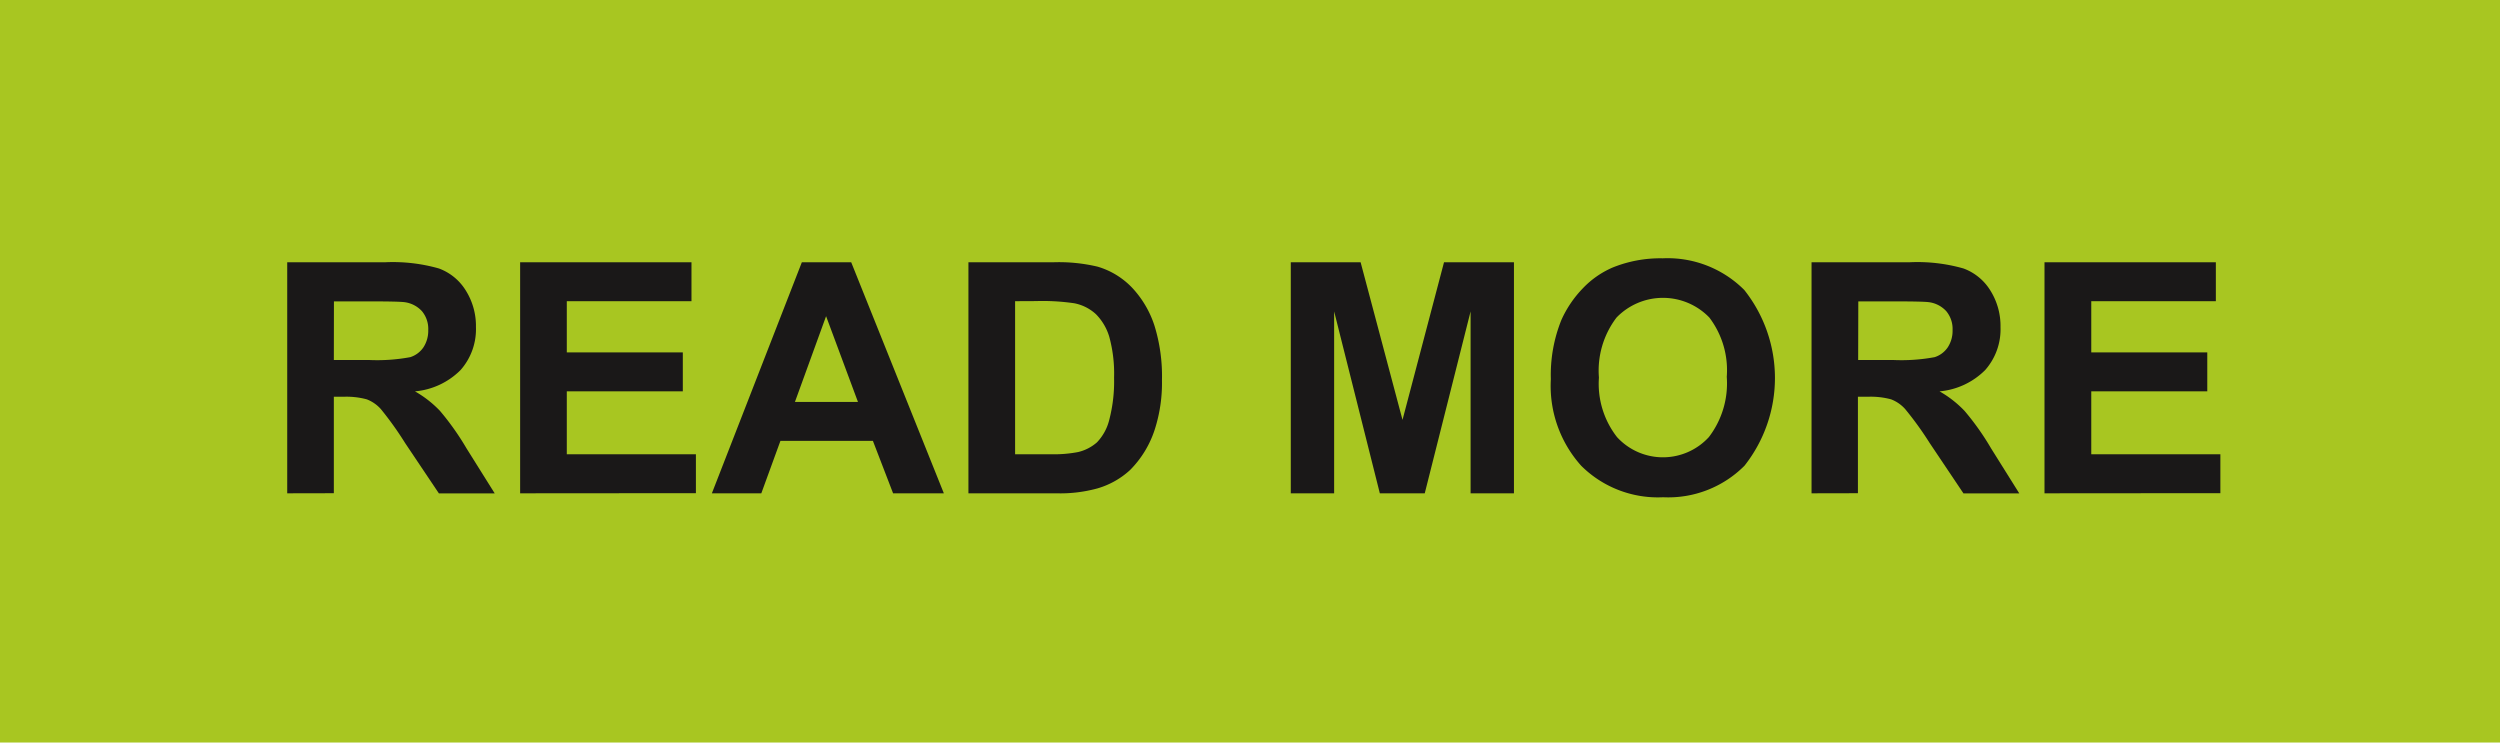 <svg xmlns="http://www.w3.org/2000/svg" width="51.372" height="15.258" viewBox="0 0 51.372 15.258">
  <g id="Group_61" data-name="Group 61" transform="translate(-138.127 -421.533)">
    <rect id="Rectangle_96" data-name="Rectangle 96" width="51.372" height="15.258" transform="translate(138.127 421.533)" fill="#a8c621"/>
    <g id="Group_60" data-name="Group 60">
      <path id="Path_71" data-name="Path 71" d="M144.029,431.67v-4.748h2.018a3.456,3.456,0,0,1,1.1.128,1.091,1.091,0,0,1,.553.455,1.368,1.368,0,0,1,.207.748,1.267,1.267,0,0,1-.315.883,1.509,1.509,0,0,1-.938.439,2.234,2.234,0,0,1,.513.4,5.475,5.475,0,0,1,.546.771l.58.926h-1.147l-.693-1.033a6.82,6.82,0,0,0-.5-.7.75.75,0,0,0-.289-.2,1.605,1.605,0,0,0-.483-.053h-.194v1.982Zm.958-2.74h.71a3.713,3.713,0,0,0,.861-.058.517.517,0,0,0,.269-.2.625.625,0,0,0,.1-.356.57.57,0,0,0-.128-.387.587.587,0,0,0-.362-.187c-.078-.01-.311-.016-.7-.016h-.748Z" fill="#1a1818"/>
      <path id="Path_72" data-name="Path 72" d="M148.815,431.67v-4.748h3.521v.8h-2.562v1.053h2.384v.8h-2.384v1.292h2.653v.8Z" fill="#1a1818"/>
      <path id="Path_73" data-name="Path 73" d="M157.522,431.67h-1.043l-.415-1.078h-1.9l-.393,1.078h-1.016l1.849-4.748h1.014Zm-1.765-1.878-.655-1.762-.64,1.762Z" fill="#1a1818"/>
      <path id="Path_74" data-name="Path 74" d="M158.027,426.922h1.752a3.449,3.449,0,0,1,.9.09,1.6,1.6,0,0,1,.716.438,2.072,2.072,0,0,1,.453.769,3.5,3.5,0,0,1,.156,1.123,3.125,3.125,0,0,1-.146,1.01,2.087,2.087,0,0,1-.509.839,1.68,1.68,0,0,1-.674.379,2.894,2.894,0,0,1-.848.1h-1.8Zm.959.8v3.145h.716a2.624,2.624,0,0,0,.579-.045.894.894,0,0,0,.388-.2,1.02,1.02,0,0,0,.251-.458,3.138,3.138,0,0,0,.1-.87,2.869,2.869,0,0,0-.1-.845,1.109,1.109,0,0,0-.273-.46.911.911,0,0,0-.443-.224,4.487,4.487,0,0,0-.787-.045Z" fill="#1a1818"/>
      <path id="Path_75" data-name="Path 75" d="M164.651,431.67v-4.748h1.435l.861,3.239.853-3.239h1.437v4.748h-.891v-3.738l-.942,3.738h-.923l-.939-3.738v3.738Z" fill="#1a1818"/>
      <path id="Path_76" data-name="Path 76" d="M169.995,429.325a3.02,3.02,0,0,1,.217-1.218,2.273,2.273,0,0,1,.442-.651,1.859,1.859,0,0,1,.614-.427,2.612,2.612,0,0,1,1.024-.188,2.226,2.226,0,0,1,1.678.651,2.91,2.91,0,0,1,.005,3.61,2.209,2.209,0,0,1-1.671.649,2.234,2.234,0,0,1-1.684-.646A2.456,2.456,0,0,1,169.995,429.325Zm.988-.032a1.779,1.779,0,0,0,.372,1.222,1.28,1.28,0,0,0,1.887,0,1.818,1.818,0,0,0,.368-1.239,1.79,1.79,0,0,0-.358-1.218,1.326,1.326,0,0,0-1.907,0A1.8,1.8,0,0,0,170.983,429.293Z" fill="#1a1818"/>
      <path id="Path_77" data-name="Path 77" d="M175.352,431.67v-4.748h2.018a3.452,3.452,0,0,1,1.105.128,1.091,1.091,0,0,1,.553.455,1.368,1.368,0,0,1,.207.748,1.266,1.266,0,0,1-.314.883,1.512,1.512,0,0,1-.939.439,2.234,2.234,0,0,1,.513.4,5.392,5.392,0,0,1,.546.771l.58.926h-1.147l-.693-1.033a6.821,6.821,0,0,0-.505-.7.743.743,0,0,0-.289-.2,1.6,1.6,0,0,0-.482-.053h-.2v1.982Zm.958-2.74h.71a3.73,3.73,0,0,0,.862-.058.514.514,0,0,0,.268-.2.617.617,0,0,0,.1-.356.57.57,0,0,0-.128-.387.587.587,0,0,0-.361-.187c-.079-.01-.312-.016-.7-.016h-.748Z" fill="#1a1818"/>
      <path id="Path_78" data-name="Path 78" d="M180.139,431.67v-4.748h3.521v.8H181.1v1.053h2.384v.8H181.1v1.292h2.653v.8Z" fill="#1a1818"/>
    </g>
  </g>
</svg>
